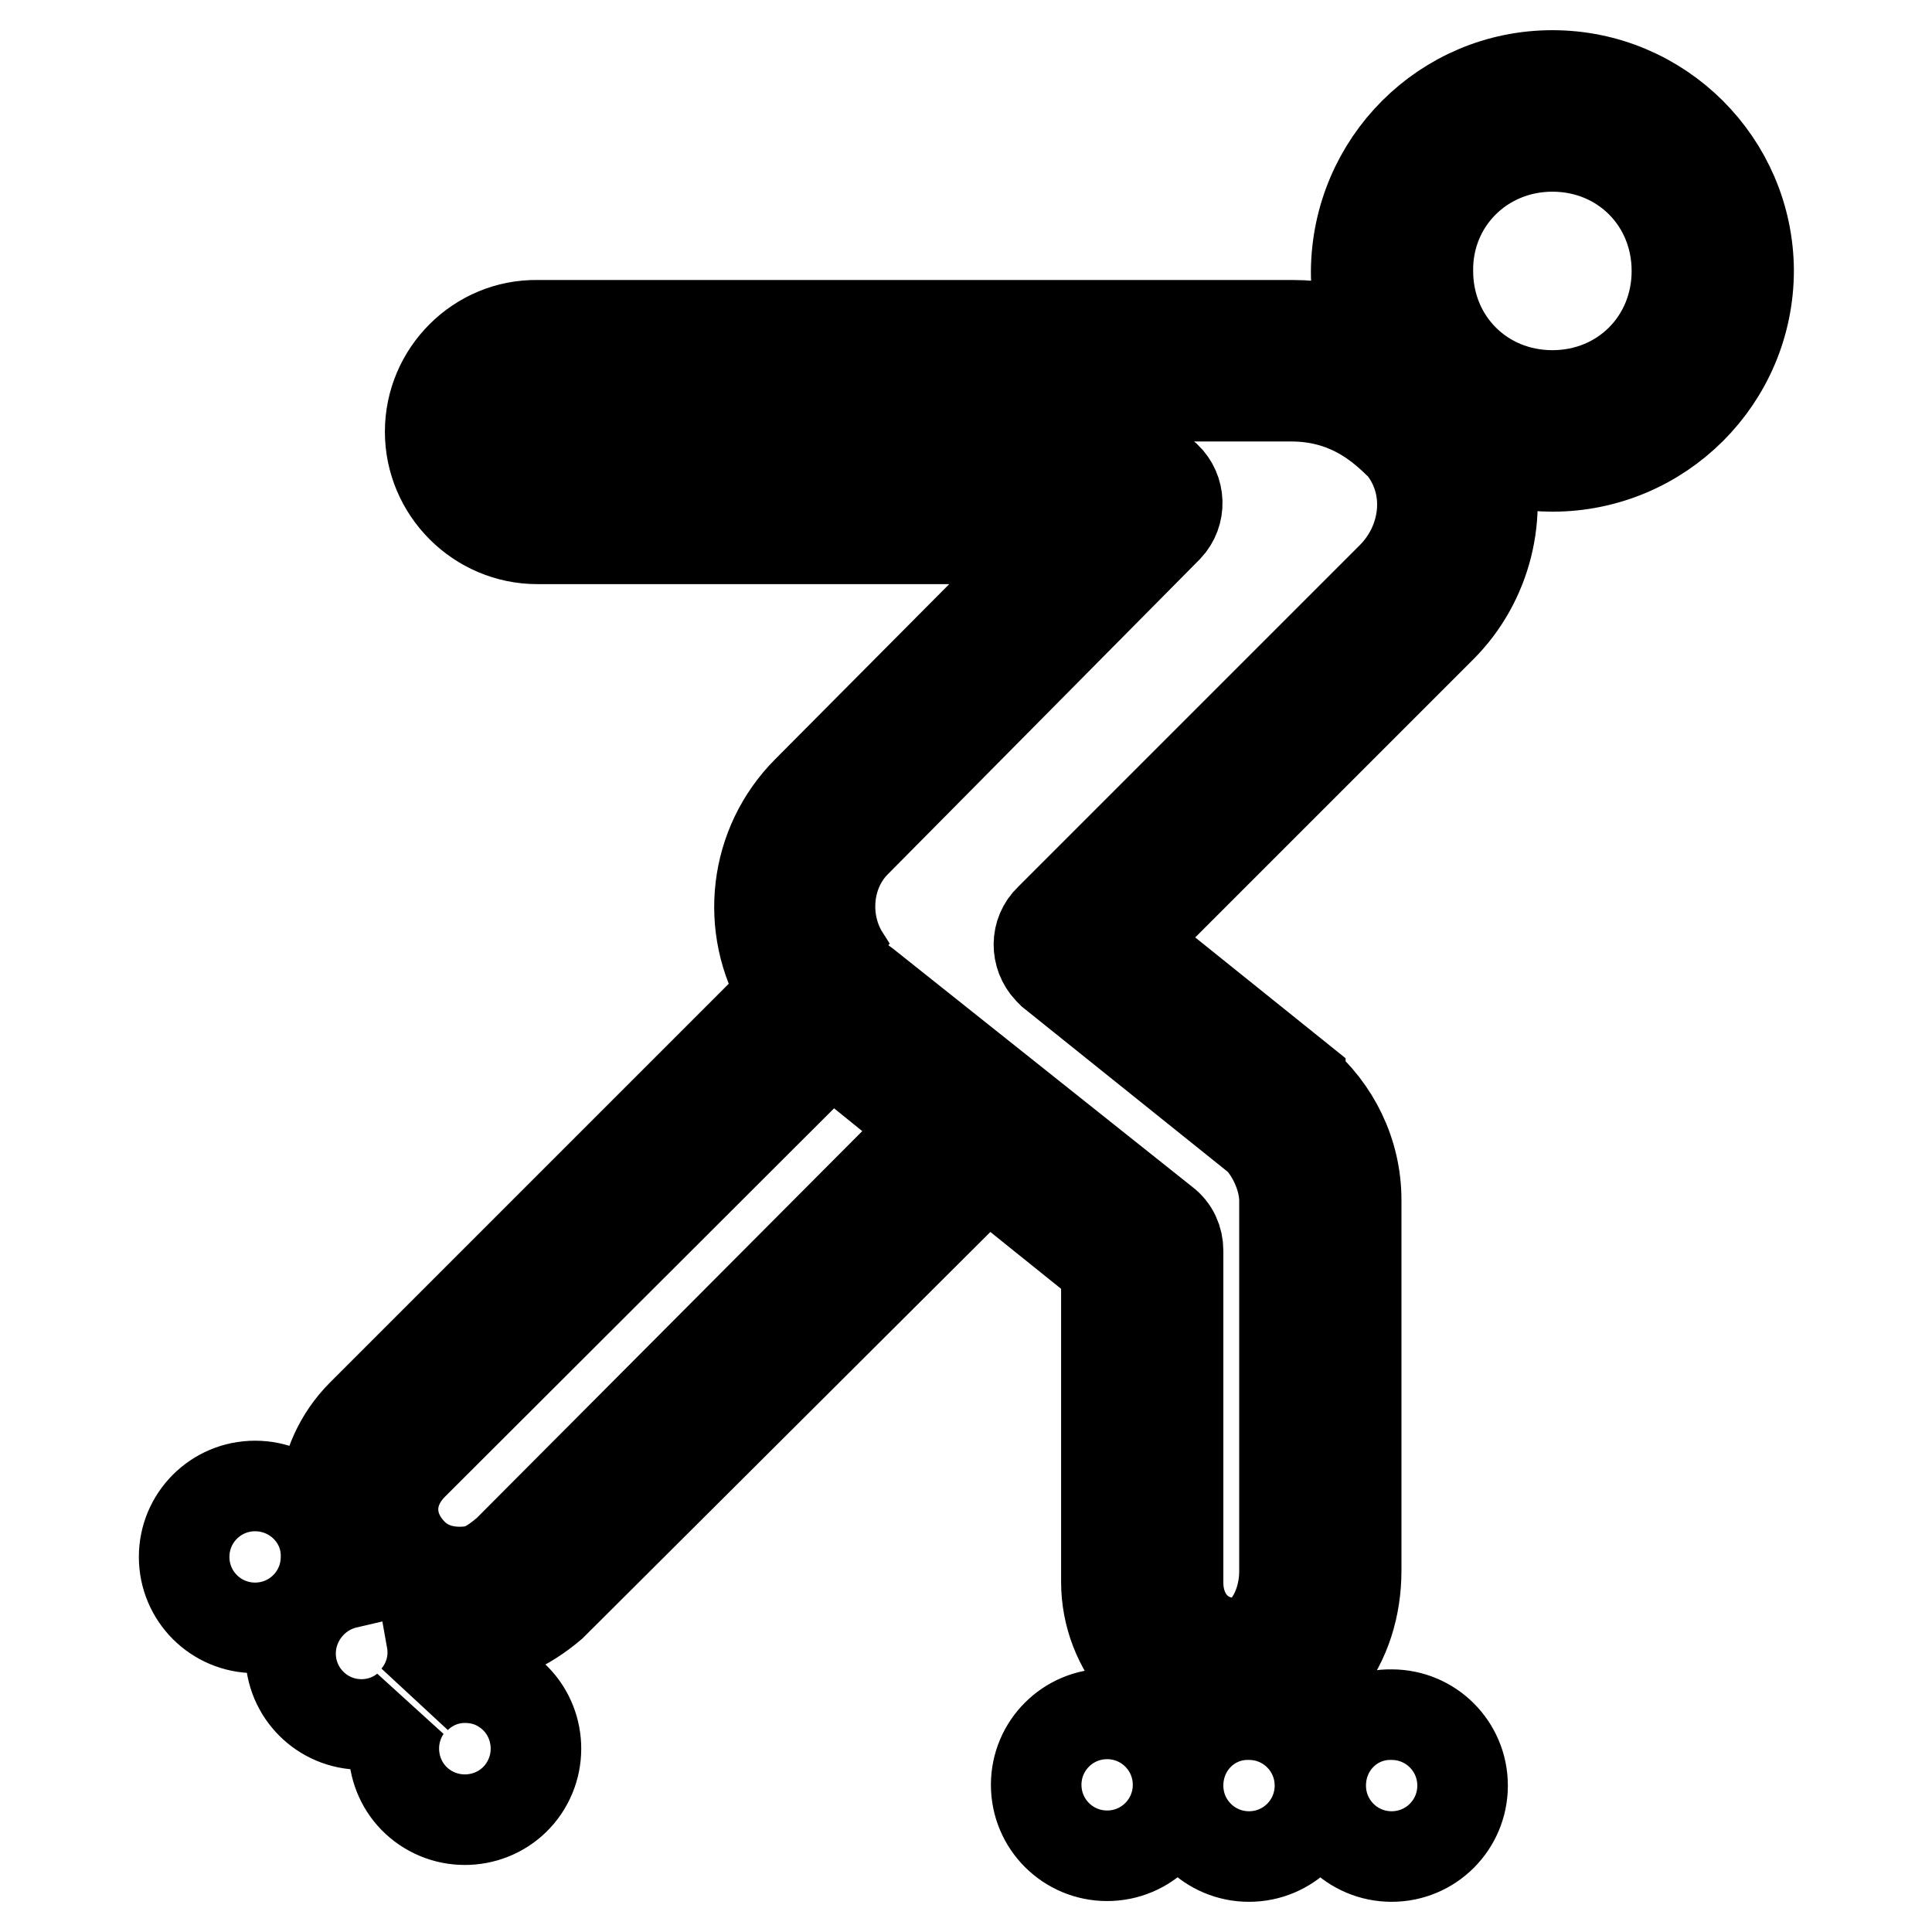 <?xml version="1.0" encoding="utf-8"?>
<!-- Svg Vector Icons : http://www.onlinewebfonts.com/icon -->
<!DOCTYPE svg PUBLIC "-//W3C//DTD SVG 1.1//EN" "http://www.w3.org/Graphics/SVG/1.1/DTD/svg11.dtd">
<svg version="1.1" xmlns="http://www.w3.org/2000/svg" xmlns:xlink="http://www.w3.org/1999/xlink" x="0px" y="0px" viewBox="0 0 256 256" enable-background="new 0 0 256 256" xml:space="preserve">
<g> <path stroke-width="12" fill-opacity="0" stroke="#000000"  d="M205.7,10c-14.3,0-25.9,11.6-26,26c0,3.2,0.7,6.2,1.8,9c-3.3-1.3-6.8-1.9-10.3-1.9h-100 C63.4,43,57,49.4,57,57.2c0,7.8,6.4,14.2,14.2,14.2h69L107,104.8c-7.1,7.1-8.4,18.1-3.2,26.7c0,0,0,0.1,0,0.1L48,187.4 c-6.1,6.1-6.7,15.5-2.1,22.4c-4.3,1-7.4,4.9-7.4,9.3c0,5.2,4.2,9.4,9.4,9.4c2.1,0,4.2-0.7,5.9-2.1c-2.9,4.3-1.8,10.2,2.5,13.1 c4.3,2.9,10.2,1.8,13.1-2.5c2.9-4.3,1.8-10.2-2.5-13.1c-1.6-1.1-3.4-1.6-5.3-1.6c-2.5,0-4.8,1-6.5,2.7c1.8-2.1,2.6-4.9,2.1-7.7 c1.1,0.2,2.3,0.3,3.5,0.3c5,0,9.1-2.1,12.4-4.9l0.2-0.2l0.1-0.1l57.4-57.2l15.8,12.7v41.7c0,8.9,6.7,16.8,15.8,17.4 c5.3,0.3,10.1-2.3,13-5.9c2.9-3.6,4.3-8.2,4.3-13v-49.1c0-6.3-2.9-12-7.4-15.8c0,0,0-0.1,0-0.1l-22.9-18.4l41.6-41.6 c6-6,8.2-15,5.8-22.9c2.8,1,5.7,1.6,8.9,1.6c14.3,0,26-11.6,26-26C231.6,21.6,220,10,205.7,10z M205.7,19.4 c9.3,0,16.5,7.2,16.5,16.5c0,9.3-7.2,16.5-16.5,16.5c-9.3,0-16.5-7.2-16.5-16.5C189.1,26.7,196.4,19.4,205.7,19.4z M71.1,52.5h100 c7.2,0,11.5,3.6,14,6l0.2,0.1c4.7,5.2,4,13-0.9,17.9l-45.3,45.3c-1.9,1.8-1.9,4.8-0.1,6.7c0.1,0.1,0.3,0.3,0.4,0.4l26.8,21.5 l0.2,0.1c2.1,1.9,3.8,5.5,3.8,8.6v49.1c0,2.8-0.9,5.4-2.2,7.1c-1.3,1.7-2.8,2.5-5,2.4c-4.1-0.3-6.9-3.6-6.9-8v-44 c0-1.4-0.6-2.8-1.8-3.7l-39.7-31.6c0,0-0.1-0.1-0.2-0.1c-1.3-1-1.6-1.5-2.4-3.1c0-0.1-0.1-0.3-0.1-0.4c-3-4.7-2.5-11.3,1.6-15.3 l41.2-41.6c1.8-1.9,1.7-4.9-0.2-6.7c-0.9-0.8-2-1.3-3.2-1.3H71.1c-2.6,0-4.7-2.1-4.7-4.7C66.4,54.6,68.5,52.5,71.1,52.5z  M110.1,138.8l13.1,10.6l-56,56.2c-2.4,2-3.7,2.7-6.3,2.7c-2.6,0-4.7-0.9-6.2-2.4c-3.5-3.5-3.5-8.3,0-11.8L110.1,138.8z  M33.8,196.9c-5.2,0-9.4,4.2-9.4,9.4s4.2,9.4,9.4,9.4c0,0,0,0,0,0c5.2,0,9.4-4.2,9.4-9.4C43.3,201.1,39,196.9,33.8,196.9z  M146.7,227.1c-5.2,0-9.4,4.2-9.4,9.4c0,5.2,4.2,9.4,9.4,9.4c0,0,0,0,0,0c5.2,0,9.4-4.2,9.4-9.4 C156.1,231.3,151.9,227.1,146.7,227.1z M156.1,236.6c0,5.2,4.2,9.4,9.4,9.4s9.4-4.2,9.4-9.4c0,0,0,0,0,0c0-5.2-4.2-9.4-9.4-9.4 C160.3,227.1,156.1,231.3,156.1,236.6z M175,236.6c0,5.2,4.2,9.4,9.4,9.4c5.2,0,9.4-4.2,9.4-9.4c0,0,0,0,0,0c0-5.2-4.2-9.4-9.4-9.4 C179.2,227.1,175,231.3,175,236.6z"/></g>
</svg>